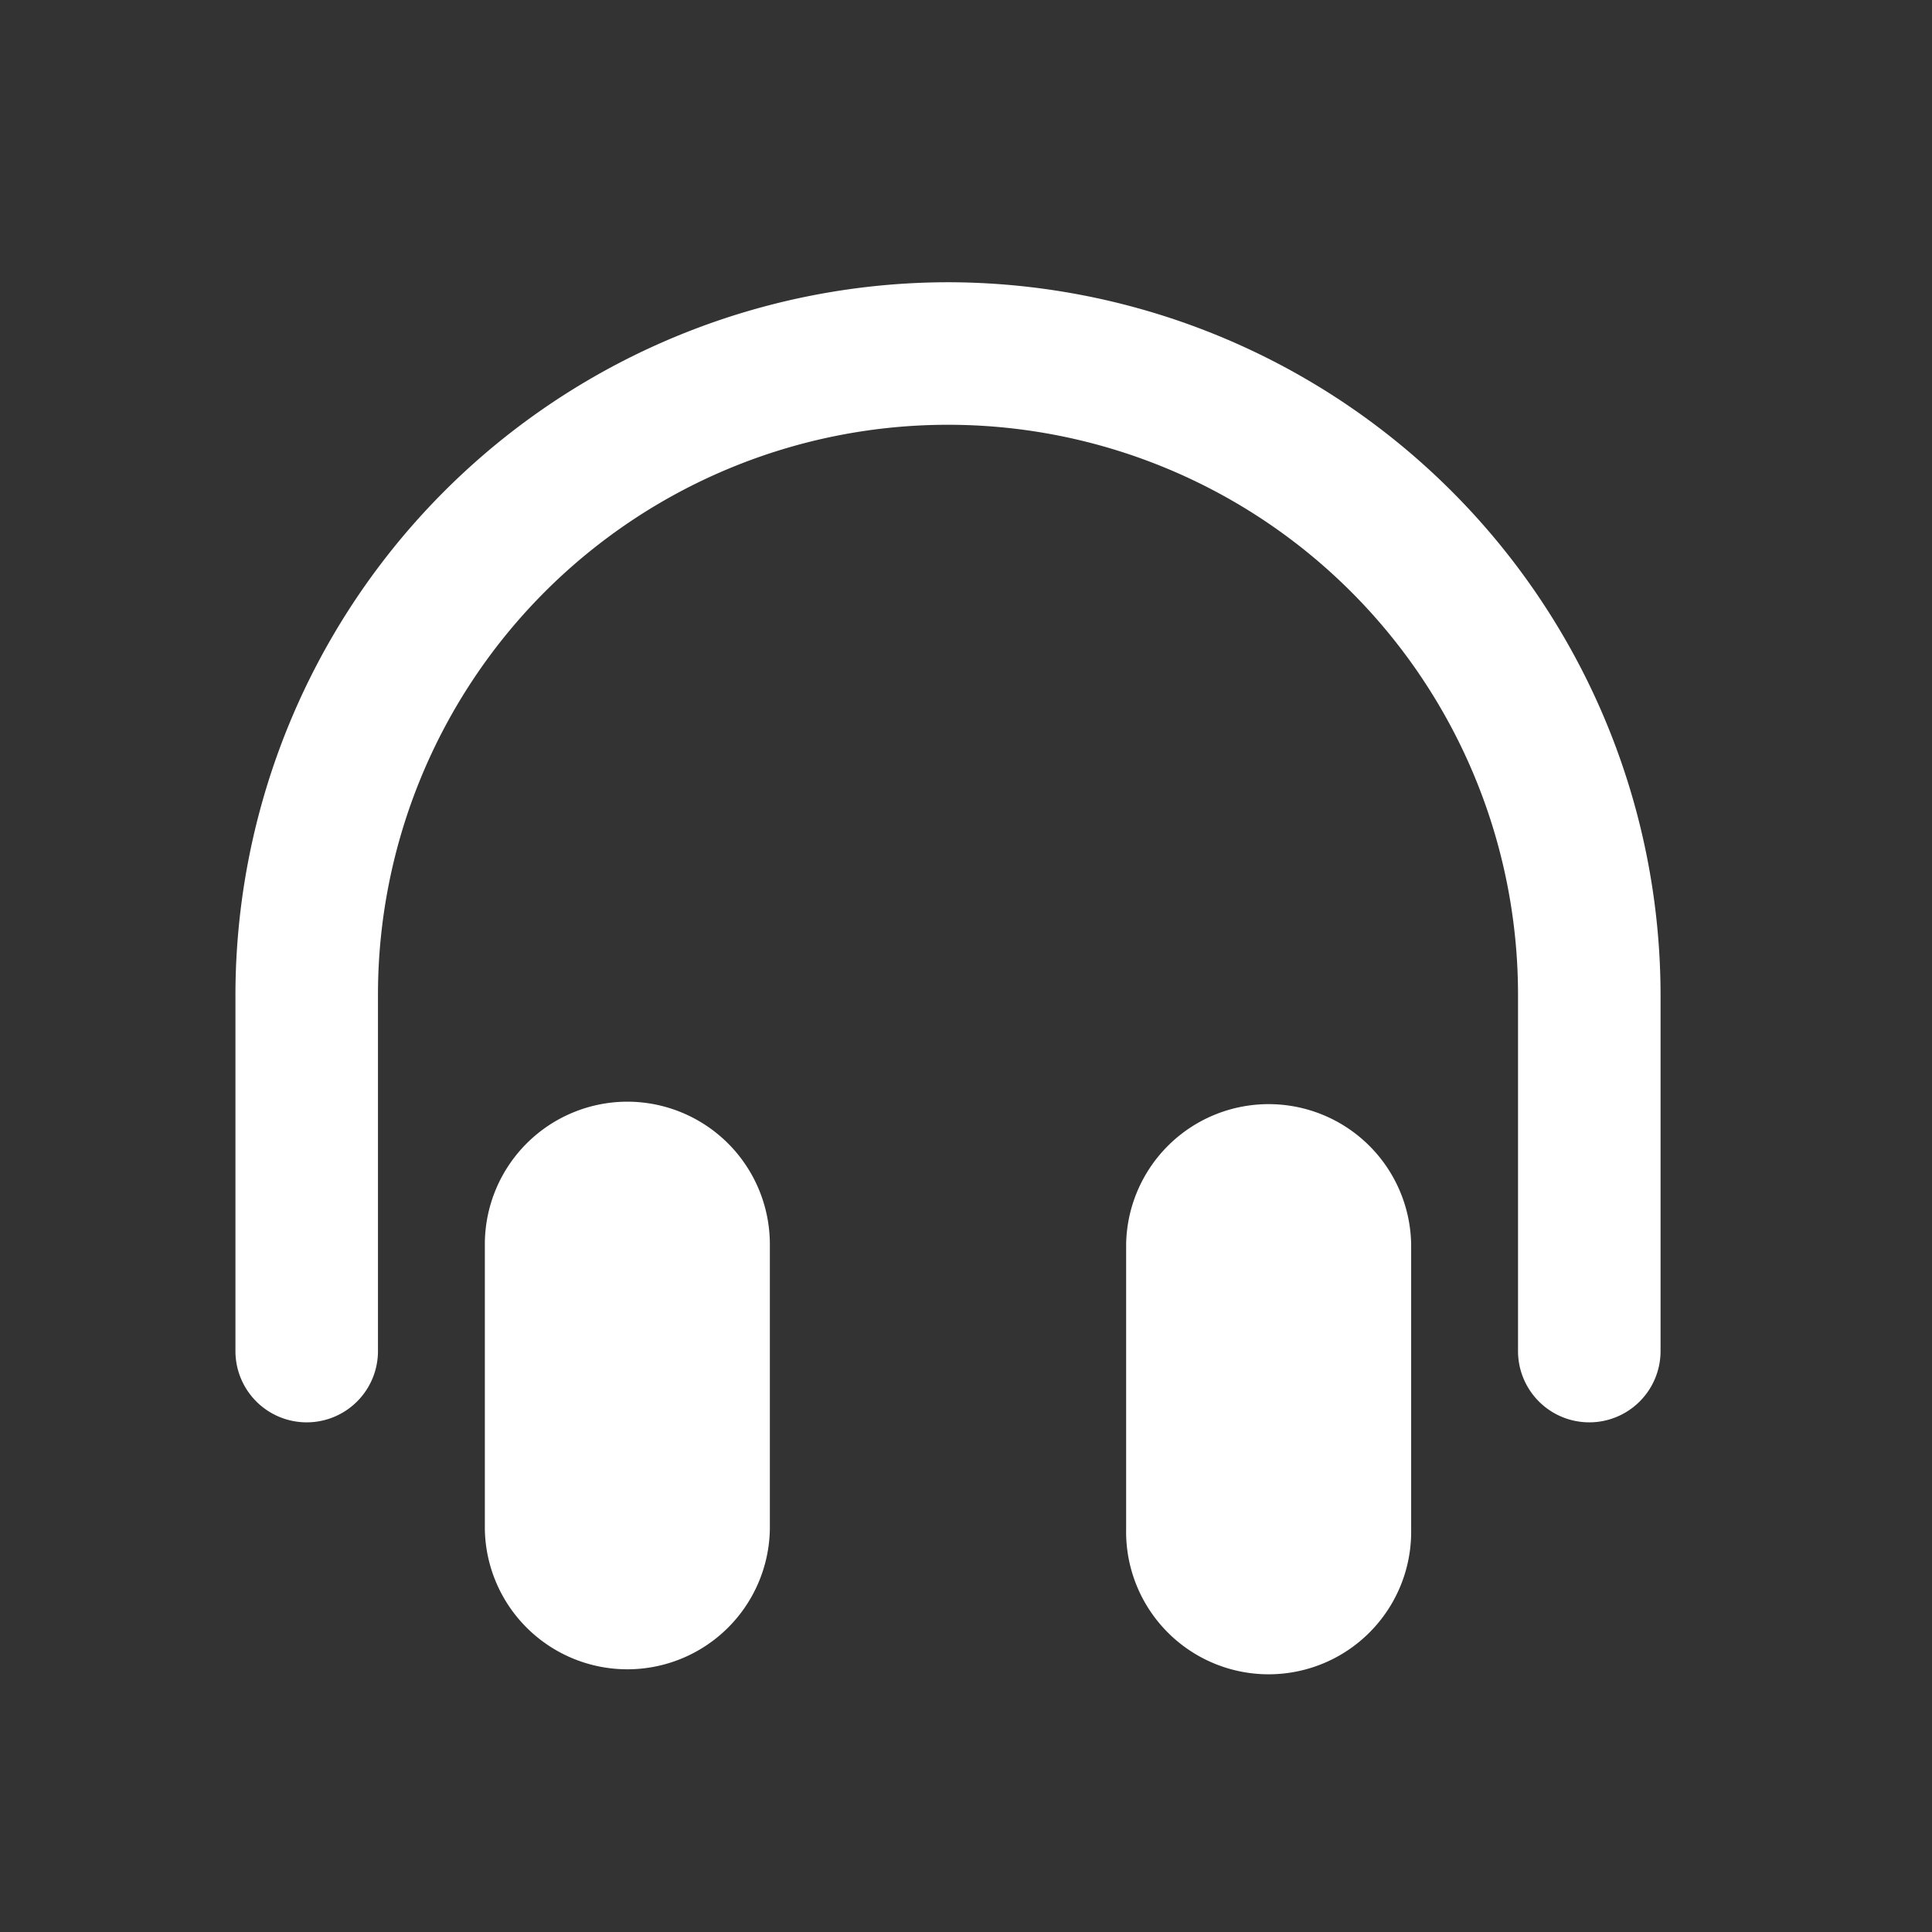 <svg xmlns="http://www.w3.org/2000/svg" width="44" height="44" viewBox="0 0 44 44">
  <rect x="0" y="0" width="44" height="44" fill="#333333" stroke="none"/>
  <g id="Group_35603" data-name="Group 35603" transform="translate(5047 -1779)">
    <rect id="Rectangle_2175" data-name="Rectangle 2175" width="44" height="44" transform="translate(-5047 1779)" fill="none"/>
    <path id="Path_10789" data-name="Path 10789" d="M26.776,21.907V28.4a3.246,3.246,0,1,1-6.491,0V21.907a3.246,3.246,0,0,1,6.491,0ZM8.925,18.662A3.249,3.249,0,0,0,5.68,21.907V28.4a3.246,3.246,0,0,0,6.491,0V21.907A3.249,3.249,0,0,0,8.925,18.662ZM16.228,0A16.246,16.246,0,0,0,0,16.228v8.114a1.623,1.623,0,1,0,3.246,0V16.228a12.982,12.982,0,0,1,25.964,0v8.114a1.623,1.623,0,1,0,3.246,0V16.228A16.246,16.246,0,0,0,16.228,0Z" transform="translate(-5041.638 1785.428)" fill="#fff"/>
  </g>
</svg>
